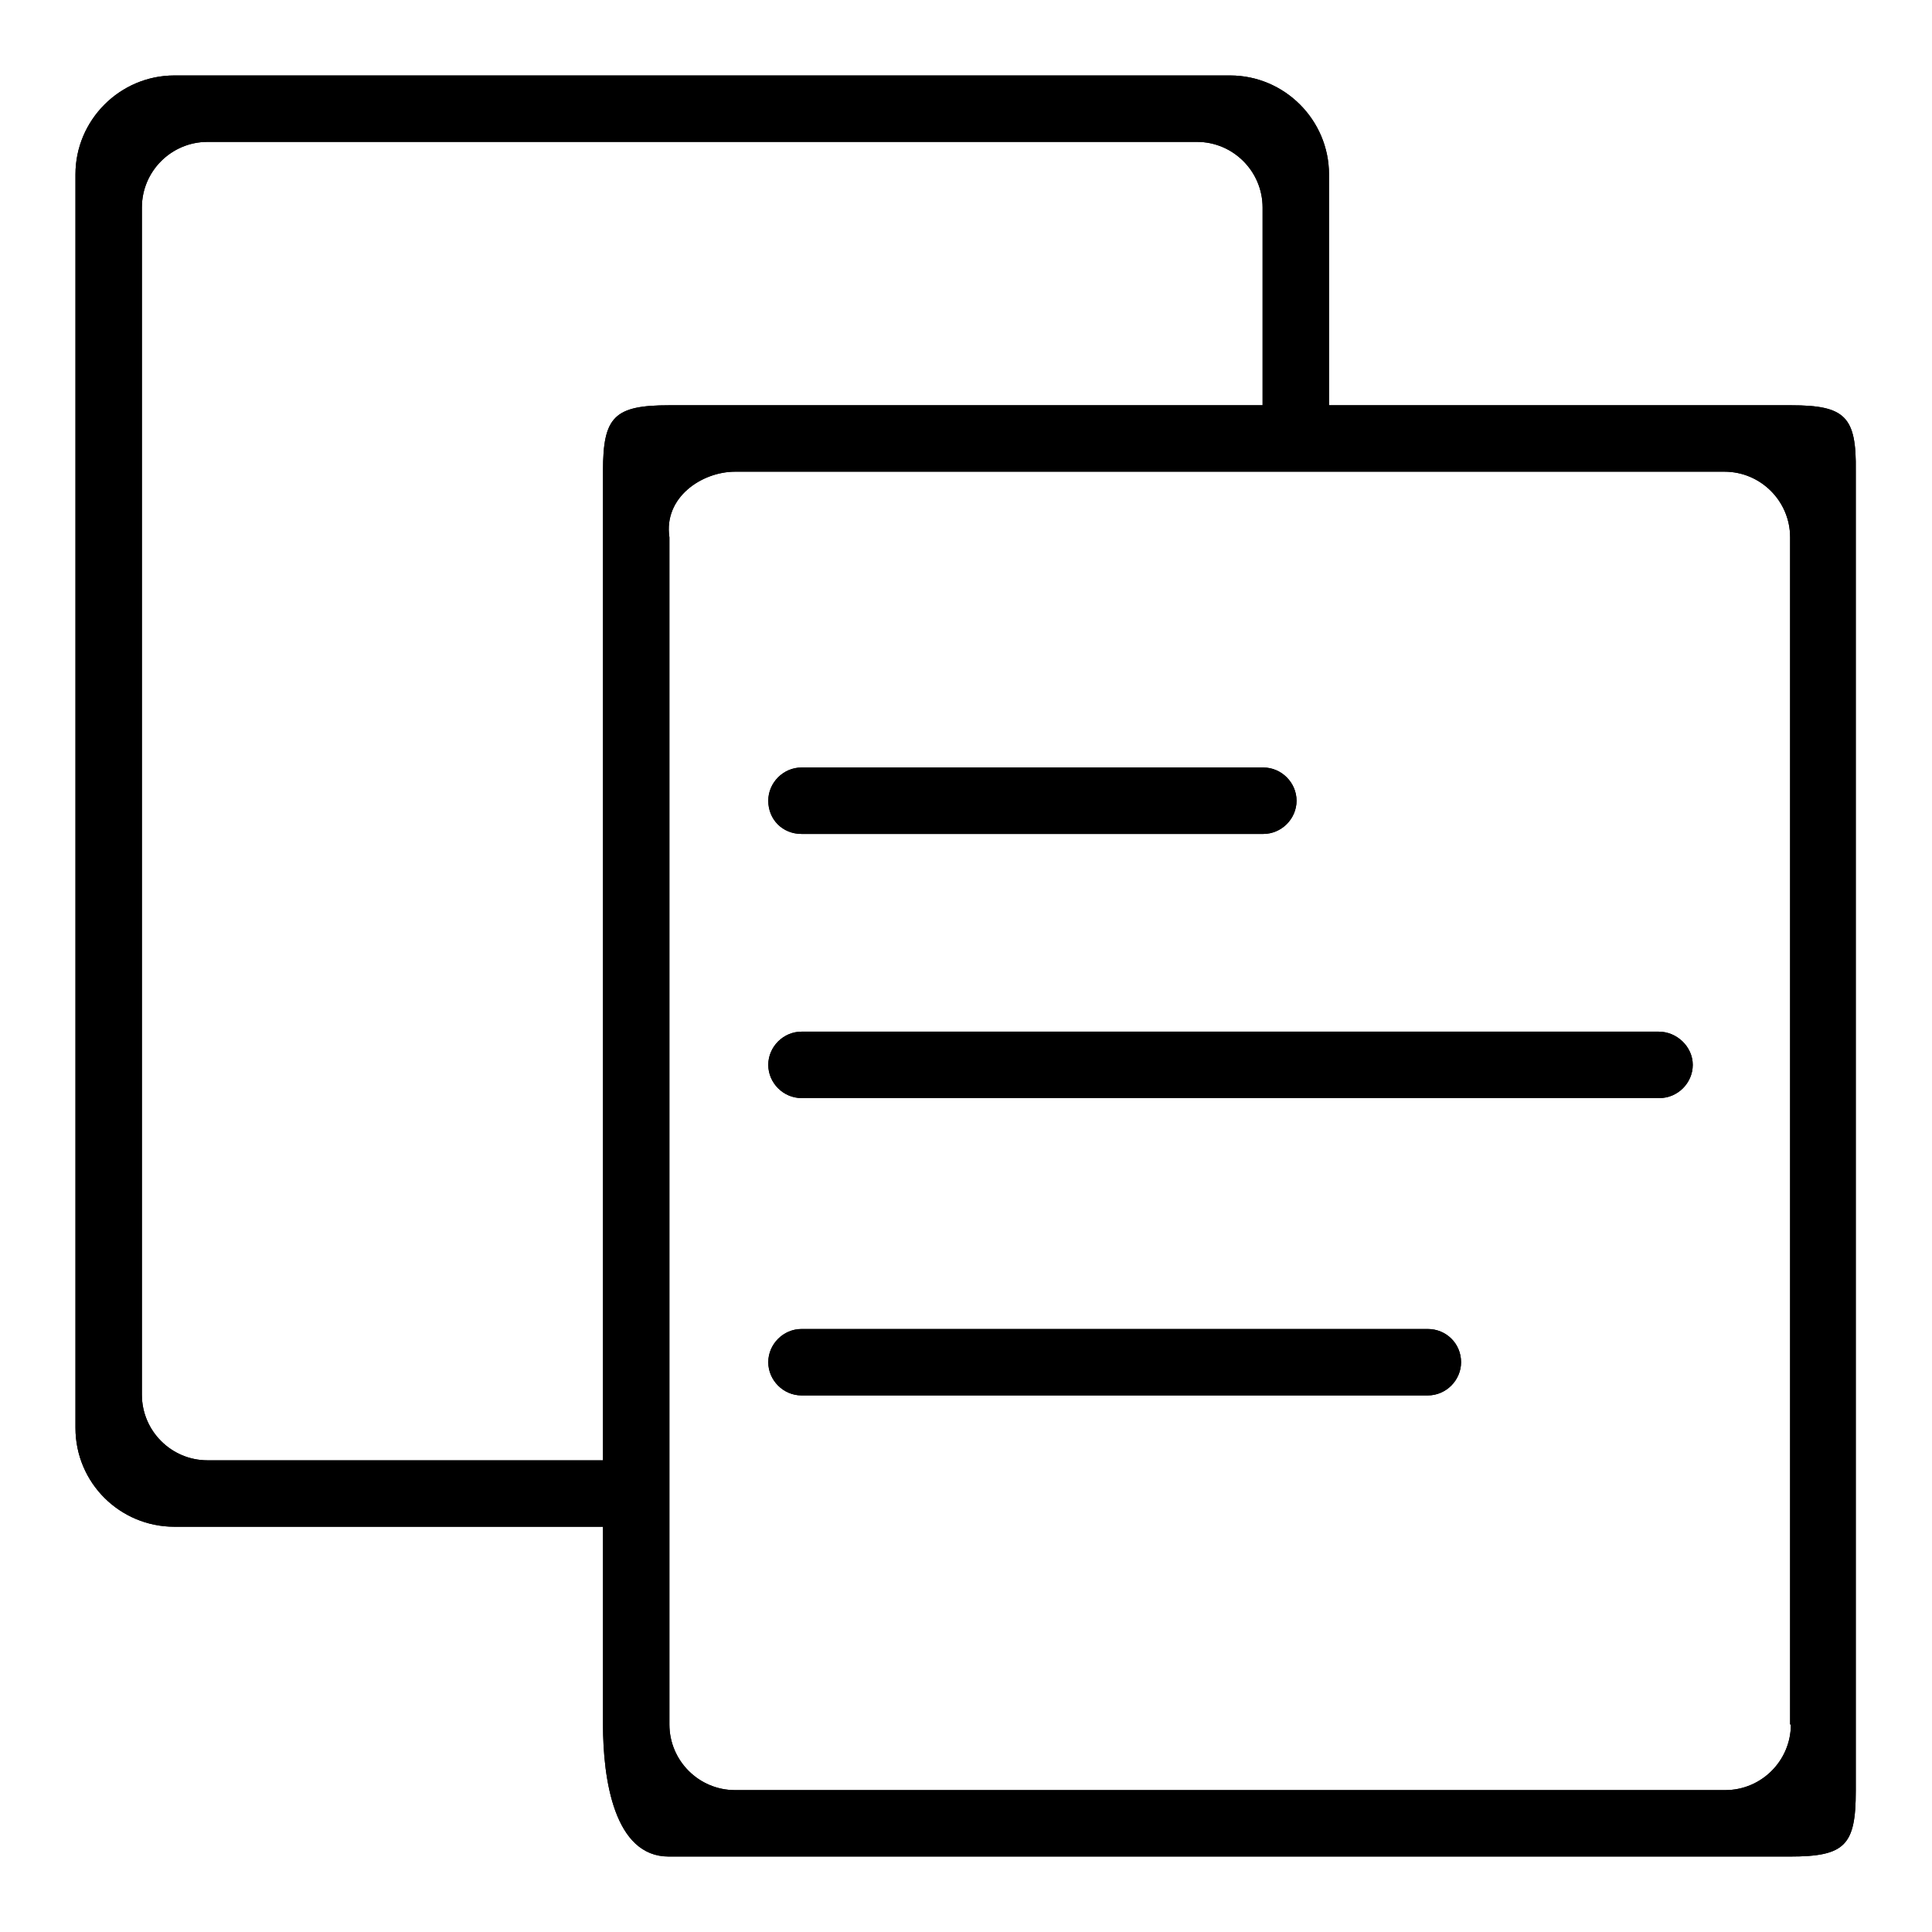 <?xml version="1.0" encoding="utf-8"?>
<!-- Svg Vector Icons : http://www.onlinewebfonts.com/icon -->
<!DOCTYPE svg PUBLIC "-//W3C//DTD SVG 1.1//EN" "http://www.w3.org/Graphics/SVG/1.1/DTD/svg11.dtd">
<svg version="1.1" xmlns="http://www.w3.org/2000/svg" xmlns:xlink="http://www.w3.org/1999/xlink" x="0px" y="0px" viewBox="0 0 256 256" enable-background="new 0 0 256 256" xml:space="preserve">
<g><g><path fill="#000000" d="M106.2,110.5h61.2c2.4,0,4.4-2,4.4-4.4c0-2.4-2-4.4-4.4-4.4h-61.2c-2.4,0-4.4,2-4.4,4.4C101.8,108.6,103.7,110.5,106.2,110.5z M219.8,136.7H106.2c-2.4,0-4.4,2-4.4,4.4s2,4.4,4.4,4.4h113.7c2.4,0,4.4-2,4.4-4.4S222.2,136.7,219.8,136.7z M237.3,53.7h-61.2V23.1c0-7.2-5.9-13.1-13.1-13.1H23.1C15.9,10,10,15.9,10,23.1v166.1c0,7.3,5.9,13.1,13.1,13.1h56.8v26.2c0,7.3,1.5,17.5,8.7,17.5h148.6c7.3,0,8.7-1.5,8.7-8.7V62.4C246,55.2,244.5,53.7,237.3,53.7L237.3,53.7z M79.9,62.4v131.1H27.5c-4.8,0-8.7-3.9-8.7-8.7V27.5c0-4.8,3.9-8.7,8.7-8.7h131.1c4.8,0,8.7,3.9,8.7,8.7v26.2H88.7C81.4,53.7,79.9,55.2,79.9,62.4L79.9,62.4z M237.3,228.5c0,4.8-3.9,8.7-8.7,8.7H97.4c-4.8,0-8.7-3.9-8.7-8.7V71.2c-0.8-5.3,4.3-8.7,8.7-8.7h131.1c4.8,0,8.7,3.9,8.7,8.7V228.5L237.3,228.5z M189.2,176.1h-83c-2.4,0-4.4,2-4.4,4.4c0,2.4,2,4.4,4.4,4.4h83c2.4,0,4.4-2,4.4-4.4C193.6,178,191.6,176.1,189.2,176.1z"/><path fill="#000000" d="M106.2,110.5h61.2c2.4,0,4.4-2,4.4-4.4c0-2.4-2-4.4-4.4-4.4h-61.2c-2.4,0-4.4,2-4.4,4.4C101.8,108.6,103.7,110.5,106.2,110.5z M219.8,136.7H106.2c-2.4,0-4.4,2-4.4,4.4s2,4.4,4.4,4.4h113.7c2.4,0,4.4-2,4.4-4.4S222.2,136.7,219.8,136.7z M237.3,53.7h-61.2V23.1c0-7.2-5.9-13.1-13.1-13.1H23.1C15.9,10,10,15.9,10,23.1v166.1c0,7.3,5.9,13.1,13.1,13.1h56.8v26.2c0,7.3,1.5,17.5,8.7,17.5h148.6c7.3,0,8.7-1.5,8.7-8.7V62.4C246,55.2,244.5,53.7,237.3,53.7L237.3,53.7z M79.9,62.4v131.1H27.5c-4.8,0-8.7-3.9-8.7-8.7V27.5c0-4.8,3.9-8.7,8.7-8.7h131.1c4.8,0,8.7,3.9,8.7,8.7v26.2H88.7C81.4,53.7,79.9,55.2,79.9,62.4L79.9,62.4z M237.3,228.5c0,4.8-3.9,8.7-8.7,8.7H97.4c-4.8,0-8.7-3.9-8.7-8.7V71.2c-0.8-5.3,4.3-8.7,8.7-8.7h131.1c4.8,0,8.7,3.9,8.7,8.7V228.5L237.3,228.5z M189.2,176.1h-83c-2.4,0-4.4,2-4.4,4.4c0,2.4,2,4.4,4.4,4.4h83c2.4,0,4.4-2,4.4-4.4C193.6,178,191.6,176.1,189.2,176.1z"/></g></g>
</svg>